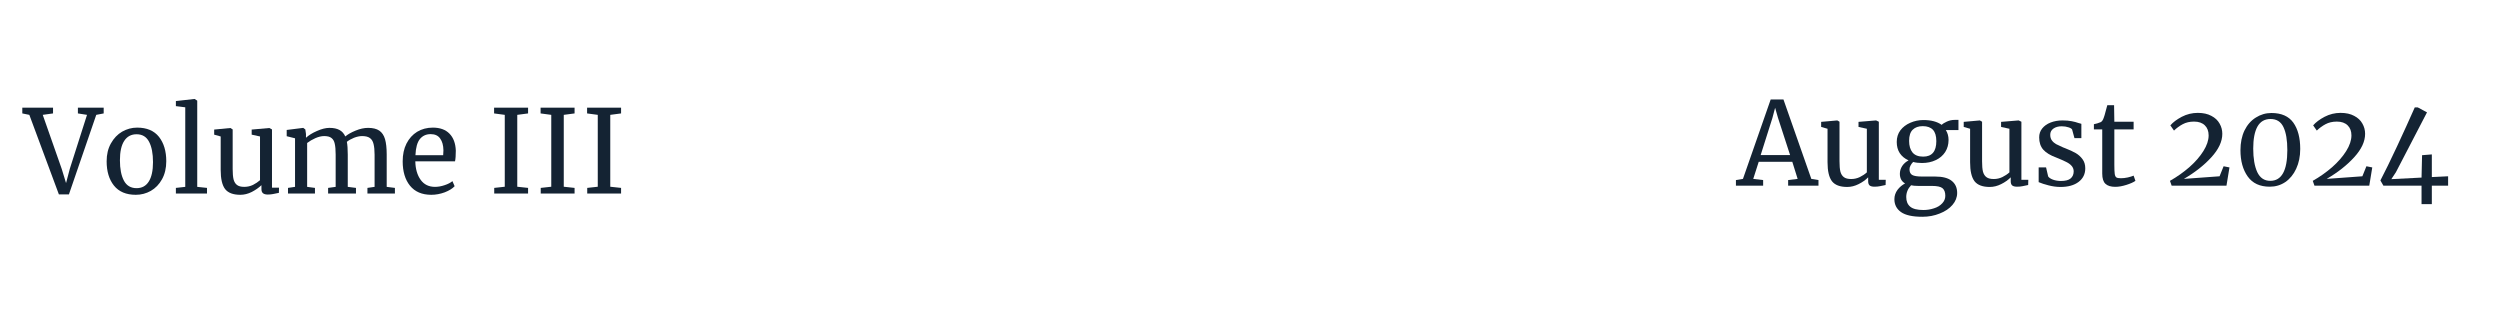 <svg xmlns="http://www.w3.org/2000/svg" xmlns:xlink="http://www.w3.org/1999/xlink" width="400" zoomAndPan="magnify" viewBox="0 0 300 37.5" height="50" preserveAspectRatio="xMidYMid meet" version="1.0"><defs><g/></defs><g fill="#142333" fill-opacity="1"><g transform="translate(2.895, 23.22)"><g><path d="M -0.219 -10.297 L 3.469 -10.297 L 3.469 -9.609 L 2.234 -9.438 L 4.516 -2.938 L 5.031 -1.25 L 5.484 -2.969 L 7.547 -9.438 L 6.453 -9.609 L 6.453 -10.297 L 9.547 -10.297 L 9.547 -9.609 L 8.656 -9.438 L 5.375 0.109 L 4.172 0.109 L 0.625 -9.438 L -0.219 -9.609 Z M -0.219 -10.297 "/></g></g></g><g fill="#142333" fill-opacity="1"><g transform="translate(12.172, 23.22)"><g><path d="M 0.625 -3.859 C 0.625 -4.691 0.797 -5.41 1.141 -6.016 C 1.484 -6.629 1.93 -7.098 2.484 -7.422 C 3.047 -7.742 3.645 -7.906 4.281 -7.906 C 5.445 -7.906 6.32 -7.535 6.906 -6.797 C 7.488 -6.055 7.781 -5.082 7.781 -3.875 C 7.781 -3.039 7.609 -2.316 7.266 -1.703 C 6.93 -1.098 6.484 -0.633 5.922 -0.312 C 5.367 0 4.77 0.156 4.125 0.156 C 2.969 0.156 2.094 -0.211 1.5 -0.953 C 0.914 -1.691 0.625 -2.66 0.625 -3.859 Z M 4.219 -0.641 C 4.852 -0.641 5.336 -0.898 5.672 -1.422 C 6.016 -1.953 6.188 -2.734 6.188 -3.766 C 6.188 -4.797 6.031 -5.609 5.719 -6.203 C 5.406 -6.805 4.906 -7.109 4.219 -7.109 C 3.57 -7.109 3.078 -6.844 2.734 -6.312 C 2.391 -5.789 2.219 -5.016 2.219 -3.984 C 2.219 -2.953 2.379 -2.133 2.703 -1.531 C 3.023 -0.938 3.531 -0.641 4.219 -0.641 Z M 4.219 -0.641 "/></g></g></g><g fill="#142333" fill-opacity="1"><g transform="translate(20.59, 23.22)"><g><path d="M 1.641 -10.344 L 0.516 -10.484 L 0.516 -11.094 L 2.75 -11.344 L 2.766 -11.344 L 3.078 -11.141 L 3.078 -0.797 L 4.25 -0.672 L 4.25 0 L 0.516 0 L 0.516 -0.672 L 1.641 -0.797 Z M 1.641 -10.344 "/></g></g></g><g fill="#142333" fill-opacity="1"><g transform="translate(25.201, 23.22)"><g><path d="M 6.922 0.125 C 6.672 0.125 6.484 0.07 6.359 -0.031 C 6.234 -0.133 6.172 -0.301 6.172 -0.531 L 6.172 -1 C 5.859 -0.695 5.473 -0.426 5.016 -0.188 C 4.566 0.039 4.109 0.156 3.641 0.156 C 2.785 0.156 2.176 -0.07 1.812 -0.531 C 1.457 -1 1.281 -1.766 1.281 -2.828 L 1.281 -6.844 L 0.5 -7.062 L 0.5 -7.672 L 2.438 -7.859 L 2.453 -7.859 L 2.719 -7.688 L 2.719 -2.938 C 2.719 -2.406 2.754 -1.988 2.828 -1.688 C 2.91 -1.383 3.051 -1.16 3.25 -1.016 C 3.445 -0.867 3.734 -0.797 4.109 -0.797 C 4.484 -0.797 4.832 -0.875 5.156 -1.031 C 5.477 -1.195 5.758 -1.383 6 -1.594 L 6 -6.844 L 5 -7.062 L 5 -7.672 L 7.109 -7.859 L 7.125 -7.859 L 7.438 -7.688 L 7.438 -0.703 L 8.281 -0.703 L 8.266 -0.078 C 8.004 -0.016 7.773 0.031 7.578 0.062 C 7.391 0.102 7.172 0.125 6.922 0.125 Z M 6.922 0.125 "/></g></g></g><g fill="#142333" fill-opacity="1"><g transform="translate(33.951, 23.22)"><g><path d="M 0.609 -0.672 L 1.453 -0.797 L 1.453 -6.625 L 0.453 -6.875 L 0.453 -7.625 L 2.438 -7.875 L 2.688 -7.688 L 2.766 -7.141 L 2.766 -6.688 C 3.086 -6.988 3.523 -7.258 4.078 -7.5 C 4.641 -7.75 5.141 -7.875 5.578 -7.875 C 6.078 -7.875 6.477 -7.789 6.781 -7.625 C 7.094 -7.457 7.328 -7.195 7.484 -6.844 C 7.773 -7.094 8.188 -7.328 8.719 -7.547 C 9.25 -7.766 9.75 -7.875 10.219 -7.875 C 10.789 -7.875 11.238 -7.766 11.562 -7.547 C 11.883 -7.328 12.113 -6.988 12.25 -6.531 C 12.383 -6.07 12.453 -5.461 12.453 -4.703 L 12.453 -0.797 L 13.438 -0.672 L 13.438 0 L 10.141 0 L 10.141 -0.672 L 11 -0.797 L 11 -4.656 C 11 -5.188 10.957 -5.613 10.875 -5.938 C 10.801 -6.258 10.656 -6.5 10.438 -6.656 C 10.227 -6.812 9.914 -6.891 9.5 -6.891 C 9.195 -6.891 8.875 -6.82 8.531 -6.688 C 8.195 -6.551 7.91 -6.391 7.672 -6.203 C 7.742 -5.848 7.781 -5.336 7.781 -4.672 L 7.781 -0.797 L 8.766 -0.672 L 8.766 0 L 5.422 0 L 5.422 -0.672 L 6.328 -0.797 L 6.328 -4.688 C 6.328 -5.238 6.289 -5.664 6.219 -5.969 C 6.156 -6.281 6.023 -6.508 5.828 -6.656 C 5.641 -6.812 5.348 -6.891 4.953 -6.891 C 4.617 -6.891 4.266 -6.805 3.891 -6.641 C 3.516 -6.473 3.188 -6.281 2.906 -6.062 L 2.906 -0.797 L 3.844 -0.672 L 3.844 0 L 0.609 0 Z M 0.609 -0.672 "/></g></g></g><g fill="#142333" fill-opacity="1"><g transform="translate(47.728, 23.22)"><g><path d="M 4.031 0.156 C 2.914 0.156 2.062 -0.207 1.469 -0.938 C 0.883 -1.664 0.594 -2.641 0.594 -3.859 C 0.594 -4.672 0.742 -5.379 1.047 -5.984 C 1.359 -6.598 1.785 -7.07 2.328 -7.406 C 2.879 -7.738 3.508 -7.906 4.219 -7.906 C 5.07 -7.906 5.734 -7.664 6.203 -7.188 C 6.68 -6.707 6.938 -6.023 6.969 -5.141 C 6.969 -4.578 6.938 -4.148 6.875 -3.859 L 2.109 -3.859 C 2.129 -2.941 2.344 -2.203 2.75 -1.641 C 3.156 -1.078 3.727 -0.797 4.469 -0.797 C 4.844 -0.797 5.227 -0.863 5.625 -1 C 6.031 -1.133 6.344 -1.297 6.562 -1.484 L 6.828 -0.875 C 6.566 -0.594 6.172 -0.348 5.641 -0.141 C 5.109 0.055 4.57 0.156 4.031 0.156 Z M 5.453 -4.594 C 5.473 -4.781 5.484 -4.977 5.484 -5.188 C 5.473 -5.781 5.344 -6.25 5.094 -6.594 C 4.852 -6.945 4.473 -7.125 3.953 -7.125 C 3.41 -7.125 2.977 -6.926 2.656 -6.531 C 2.344 -6.145 2.164 -5.5 2.125 -4.594 Z M 5.453 -4.594 "/></g></g></g><g fill="#142333" fill-opacity="1"><g transform="translate(55.26, 23.22)"><g/></g></g><g fill="#142333" fill-opacity="1"><g transform="translate(58.541, 23.22)"><g><path d="M 2.031 -9.438 L 0.75 -9.609 L 0.75 -10.297 L 4.828 -10.297 L 4.828 -9.609 L 3.531 -9.438 L 3.531 -0.812 L 4.828 -0.672 L 4.828 0 L 0.766 0 L 0.766 -0.672 L 2.031 -0.812 Z M 2.031 -9.438 "/></g></g></g><g fill="#142333" fill-opacity="1"><g transform="translate(64.121, 23.22)"><g><path d="M 2.031 -9.438 L 0.75 -9.609 L 0.75 -10.297 L 4.828 -10.297 L 4.828 -9.609 L 3.531 -9.438 L 3.531 -0.812 L 4.828 -0.672 L 4.828 0 L 0.766 0 L 0.766 -0.672 L 2.031 -0.812 Z M 2.031 -9.438 "/></g></g></g><g fill="#142333" fill-opacity="1"><g transform="translate(69.701, 23.22)"><g><path d="M 2.031 -9.438 L 0.75 -9.609 L 0.75 -10.297 L 4.828 -10.297 L 4.828 -9.609 L 3.531 -9.438 L 3.531 -0.812 L 4.828 -0.672 L 4.828 0 L 0.766 0 L 0.766 -0.672 L 2.031 -0.812 Z M 2.031 -9.438 "/></g></g></g><g fill="#142333" fill-opacity="1"><g transform="translate(208.483, 22.279)"><g><path d="M 4 -10.344 L 5.531 -10.344 L 8.875 -0.812 L 9.734 -0.672 L 9.734 0 L 6.094 0 L 6.094 -0.672 L 7.234 -0.812 L 6.594 -2.859 L 2.562 -2.859 L 1.906 -0.812 L 3.094 -0.672 L 3.094 0 L -0.172 0 L -0.172 -0.672 L 0.672 -0.812 Z M 4.875 -8.141 L 4.531 -9.344 L 4.203 -8.109 L 2.797 -3.672 L 6.328 -3.672 Z M 4.875 -8.141 "/></g></g></g><g fill="#142333" fill-opacity="1"><g transform="translate(218.038, 22.279)"><g><path d="M 6.906 0.125 C 6.645 0.125 6.453 0.078 6.328 -0.016 C 6.203 -0.117 6.141 -0.289 6.141 -0.531 L 6.141 -1 C 5.836 -0.688 5.457 -0.414 5 -0.188 C 4.551 0.039 4.094 0.156 3.625 0.156 C 2.77 0.156 2.16 -0.07 1.797 -0.531 C 1.441 -1 1.266 -1.758 1.266 -2.812 L 1.266 -6.828 L 0.5 -7.047 L 0.5 -7.656 L 2.438 -7.828 L 2.703 -7.672 L 2.703 -2.922 C 2.703 -2.391 2.738 -1.973 2.812 -1.672 C 2.895 -1.379 3.035 -1.16 3.234 -1.016 C 3.43 -0.867 3.723 -0.797 4.109 -0.797 C 4.473 -0.797 4.816 -0.875 5.141 -1.031 C 5.461 -1.188 5.742 -1.375 5.984 -1.594 L 5.984 -6.828 L 4.984 -7.047 L 4.984 -7.656 L 7.078 -7.828 L 7.094 -7.828 L 7.422 -7.672 L 7.422 -0.703 L 8.25 -0.703 L 8.234 -0.078 C 7.973 -0.016 7.75 0.031 7.562 0.062 C 7.375 0.102 7.156 0.125 6.906 0.125 Z M 6.906 0.125 "/></g></g></g><g fill="#142333" fill-opacity="1"><g transform="translate(226.765, 22.279)"><g><path d="M 3.922 3.734 C 2.742 3.734 1.891 3.547 1.359 3.172 C 0.828 2.797 0.562 2.281 0.562 1.625 C 0.562 1.219 0.688 0.844 0.938 0.5 C 1.195 0.164 1.5 -0.086 1.844 -0.266 C 1.426 -0.504 1.219 -0.891 1.219 -1.422 C 1.219 -1.754 1.312 -2.066 1.5 -2.359 C 1.695 -2.648 1.953 -2.875 2.266 -3.031 C 1.805 -3.238 1.453 -3.531 1.203 -3.906 C 0.961 -4.281 0.844 -4.727 0.844 -5.25 C 0.844 -5.781 0.988 -6.242 1.281 -6.641 C 1.582 -7.035 1.977 -7.336 2.469 -7.547 C 2.969 -7.766 3.492 -7.875 4.047 -7.875 C 4.973 -7.875 5.703 -7.68 6.234 -7.297 C 6.367 -7.43 6.578 -7.562 6.859 -7.688 C 7.148 -7.82 7.457 -7.891 7.781 -7.891 L 8.25 -7.891 L 8.25 -6.672 L 6.734 -6.672 C 6.953 -6.328 7.062 -5.93 7.062 -5.484 C 7.062 -4.941 6.926 -4.457 6.656 -4.031 C 6.383 -3.613 6.004 -3.289 5.516 -3.062 C 5.035 -2.832 4.488 -2.719 3.875 -2.719 C 3.477 -2.719 3.125 -2.758 2.812 -2.844 C 2.688 -2.719 2.582 -2.578 2.5 -2.422 C 2.414 -2.266 2.375 -2.113 2.375 -1.969 C 2.375 -1.633 2.484 -1.406 2.703 -1.281 C 2.922 -1.156 3.316 -1.094 3.891 -1.094 L 5.453 -1.094 C 6.348 -1.094 7.008 -0.922 7.438 -0.578 C 7.875 -0.234 8.094 0.25 8.094 0.875 C 8.094 1.395 7.906 1.875 7.531 2.312 C 7.156 2.75 6.645 3.094 6 3.344 C 5.363 3.602 4.672 3.734 3.922 3.734 Z M 4.016 -3.484 C 5.066 -3.484 5.594 -4.102 5.594 -5.344 C 5.594 -5.957 5.457 -6.41 5.188 -6.703 C 4.914 -6.992 4.508 -7.141 3.969 -7.141 C 3.457 -7.141 3.055 -7 2.766 -6.719 C 2.473 -6.438 2.328 -5.988 2.328 -5.375 C 2.328 -4.789 2.461 -4.328 2.734 -3.984 C 3.016 -3.648 3.441 -3.484 4.016 -3.484 Z M 4.047 2.922 C 4.492 2.922 4.914 2.852 5.312 2.719 C 5.719 2.594 6.047 2.395 6.297 2.125 C 6.547 1.863 6.672 1.562 6.672 1.219 C 6.672 0.801 6.562 0.5 6.344 0.312 C 6.125 0.125 5.695 0.031 5.062 0.031 L 3.422 0.031 C 3.055 0.031 2.77 0.004 2.562 -0.047 C 2.176 0.367 1.984 0.836 1.984 1.359 C 1.984 1.867 2.141 2.254 2.453 2.516 C 2.766 2.785 3.297 2.922 4.047 2.922 Z M 4.047 2.922 "/></g></g></g><g fill="#142333" fill-opacity="1"><g transform="translate(235.146, 22.279)"><g><path d="M 6.906 0.125 C 6.645 0.125 6.453 0.078 6.328 -0.016 C 6.203 -0.117 6.141 -0.289 6.141 -0.531 L 6.141 -1 C 5.836 -0.688 5.457 -0.414 5 -0.188 C 4.551 0.039 4.094 0.156 3.625 0.156 C 2.77 0.156 2.16 -0.07 1.797 -0.531 C 1.441 -1 1.266 -1.758 1.266 -2.812 L 1.266 -6.828 L 0.5 -7.047 L 0.5 -7.656 L 2.438 -7.828 L 2.703 -7.672 L 2.703 -2.922 C 2.703 -2.391 2.738 -1.973 2.812 -1.672 C 2.895 -1.379 3.035 -1.16 3.234 -1.016 C 3.43 -0.867 3.723 -0.797 4.109 -0.797 C 4.473 -0.797 4.816 -0.875 5.141 -1.031 C 5.461 -1.188 5.742 -1.375 5.984 -1.594 L 5.984 -6.828 L 4.984 -7.047 L 4.984 -7.656 L 7.078 -7.828 L 7.094 -7.828 L 7.422 -7.672 L 7.422 -0.703 L 8.25 -0.703 L 8.234 -0.078 C 7.973 -0.016 7.75 0.031 7.562 0.062 C 7.375 0.102 7.156 0.125 6.906 0.125 Z M 6.906 0.125 "/></g></g></g><g fill="#142333" fill-opacity="1"><g transform="translate(243.873, 22.279)"><g><path d="M 1.906 -1.109 C 2 -0.961 2.191 -0.832 2.484 -0.719 C 2.785 -0.613 3.102 -0.562 3.438 -0.562 C 3.969 -0.562 4.352 -0.66 4.594 -0.859 C 4.844 -1.066 4.969 -1.352 4.969 -1.719 C 4.969 -1.957 4.891 -2.172 4.734 -2.359 C 4.578 -2.547 4.359 -2.707 4.078 -2.844 C 3.797 -2.988 3.395 -3.164 2.875 -3.375 C 2.164 -3.633 1.645 -3.953 1.312 -4.328 C 0.988 -4.703 0.828 -5.191 0.828 -5.797 C 0.828 -6.203 0.945 -6.555 1.188 -6.859 C 1.438 -7.172 1.773 -7.41 2.203 -7.578 C 2.629 -7.742 3.102 -7.828 3.625 -7.828 C 4.051 -7.828 4.422 -7.797 4.734 -7.734 C 5.055 -7.672 5.312 -7.602 5.5 -7.531 C 5.695 -7.469 5.828 -7.43 5.891 -7.422 L 5.891 -5.703 L 5.062 -5.703 L 4.781 -6.734 C 4.727 -6.836 4.582 -6.926 4.344 -7 C 4.102 -7.082 3.832 -7.125 3.531 -7.125 C 3.125 -7.125 2.789 -7.031 2.531 -6.844 C 2.281 -6.664 2.156 -6.422 2.156 -6.109 C 2.156 -5.828 2.223 -5.598 2.359 -5.422 C 2.492 -5.242 2.66 -5.098 2.859 -4.984 C 3.055 -4.879 3.332 -4.75 3.688 -4.594 L 3.969 -4.484 C 4.477 -4.285 4.895 -4.094 5.219 -3.906 C 5.539 -3.719 5.812 -3.473 6.031 -3.172 C 6.25 -2.879 6.359 -2.516 6.359 -2.078 C 6.359 -1.398 6.094 -0.859 5.562 -0.453 C 5.031 -0.047 4.305 0.156 3.391 0.156 C 2.93 0.156 2.457 0.094 1.969 -0.031 C 1.477 -0.156 1.078 -0.285 0.766 -0.422 L 0.766 -2.188 L 1.656 -2.188 Z M 1.906 -1.109 "/></g></g></g><g fill="#142333" fill-opacity="1"><g transform="translate(250.846, 22.279)"><g><path d="M 2.984 0.141 C 2.461 0.141 2.07 0.02 1.812 -0.219 C 1.551 -0.457 1.422 -0.867 1.422 -1.453 L 1.422 -6.75 L 0.422 -6.75 L 0.422 -7.375 C 0.473 -7.383 0.602 -7.414 0.812 -7.469 C 1.02 -7.531 1.164 -7.582 1.25 -7.625 C 1.395 -7.707 1.508 -7.875 1.594 -8.125 C 1.664 -8.301 1.75 -8.582 1.844 -8.969 C 1.945 -9.352 2.008 -9.582 2.031 -9.656 L 2.844 -9.656 L 2.875 -7.672 L 5.188 -7.672 L 5.188 -6.75 L 2.875 -6.75 L 2.875 -2.516 C 2.875 -1.992 2.891 -1.625 2.922 -1.406 C 2.953 -1.195 3.02 -1.055 3.125 -0.984 C 3.227 -0.922 3.41 -0.891 3.672 -0.891 C 3.922 -0.891 4.191 -0.922 4.484 -0.984 C 4.785 -1.055 5.02 -1.129 5.188 -1.203 L 5.406 -0.578 C 5.176 -0.41 4.816 -0.25 4.328 -0.094 C 3.836 0.062 3.391 0.141 2.984 0.141 Z M 2.984 0.141 "/></g></g></g><g fill="#142333" fill-opacity="1"><g transform="translate(256.466, 22.279)"><g/></g></g><g fill="#142333" fill-opacity="1"><g transform="translate(259.739, 22.279)"><g><path d="M 0.656 -0.578 C 1.5 -1.055 2.273 -1.602 2.984 -2.219 C 3.691 -2.844 4.254 -3.488 4.672 -4.156 C 5.086 -4.82 5.297 -5.445 5.297 -6.031 C 5.297 -6.539 5.145 -6.941 4.844 -7.234 C 4.539 -7.535 4.109 -7.688 3.547 -7.688 C 3.023 -7.688 2.57 -7.582 2.188 -7.375 C 1.812 -7.176 1.461 -6.922 1.141 -6.609 L 0.703 -7.234 C 1.023 -7.609 1.484 -7.953 2.078 -8.266 C 2.68 -8.578 3.32 -8.734 4 -8.734 C 4.645 -8.734 5.188 -8.613 5.625 -8.375 C 6.07 -8.145 6.398 -7.836 6.609 -7.453 C 6.828 -7.078 6.938 -6.664 6.938 -6.219 C 6.938 -5.301 6.5 -4.363 5.625 -3.406 C 4.75 -2.445 3.648 -1.582 2.328 -0.812 L 6.609 -1.125 L 7.094 -2.328 L 7.797 -2.188 L 7.438 0 L 0.859 0 Z M 0.656 -0.578 "/></g></g></g><g fill="#142333" fill-opacity="1"><g transform="translate(267.996, 22.279)"><g><path d="M 4.375 0.125 C 3.195 0.125 2.316 -0.281 1.734 -1.094 C 1.148 -1.914 0.859 -2.969 0.859 -4.25 C 0.859 -5.156 1.02 -5.945 1.344 -6.625 C 1.676 -7.301 2.129 -7.816 2.703 -8.172 C 3.273 -8.535 3.898 -8.719 4.578 -8.719 C 5.773 -8.719 6.648 -8.332 7.203 -7.562 C 7.754 -6.789 8.031 -5.738 8.031 -4.406 C 8.031 -3.508 7.867 -2.719 7.547 -2.031 C 7.234 -1.352 6.801 -0.82 6.25 -0.438 C 5.695 -0.062 5.07 0.125 4.375 0.125 Z M 4.438 -0.578 C 5.801 -0.578 6.484 -1.805 6.484 -4.266 C 6.484 -5.461 6.328 -6.383 6.016 -7.031 C 5.711 -7.676 5.195 -8 4.469 -8 C 3.758 -8 3.234 -7.691 2.891 -7.078 C 2.555 -6.461 2.391 -5.586 2.391 -4.453 C 2.391 -3.273 2.551 -2.332 2.875 -1.625 C 3.207 -0.926 3.727 -0.578 4.438 -0.578 Z M 4.438 -0.578 "/></g></g></g><g fill="#142333" fill-opacity="1"><g transform="translate(276.875, 22.279)"><g><path d="M 0.656 -0.578 C 1.5 -1.055 2.273 -1.602 2.984 -2.219 C 3.691 -2.844 4.254 -3.488 4.672 -4.156 C 5.086 -4.82 5.297 -5.445 5.297 -6.031 C 5.297 -6.539 5.145 -6.941 4.844 -7.234 C 4.539 -7.535 4.109 -7.688 3.547 -7.688 C 3.023 -7.688 2.57 -7.582 2.188 -7.375 C 1.812 -7.176 1.461 -6.922 1.141 -6.609 L 0.703 -7.234 C 1.023 -7.609 1.484 -7.953 2.078 -8.266 C 2.68 -8.578 3.32 -8.734 4 -8.734 C 4.645 -8.734 5.188 -8.613 5.625 -8.375 C 6.07 -8.145 6.398 -7.836 6.609 -7.453 C 6.828 -7.078 6.938 -6.664 6.938 -6.219 C 6.938 -5.301 6.5 -4.363 5.625 -3.406 C 4.75 -2.445 3.648 -1.582 2.328 -0.812 L 6.609 -1.125 L 7.094 -2.328 L 7.797 -2.188 L 7.438 0 L 0.859 0 Z M 0.656 -0.578 "/></g></g></g><g fill="#142333" fill-opacity="1"><g transform="translate(285.132, 22.279)"><g><path d="M 5.453 0 L 0.875 0 L 0.516 -0.625 C 1.055 -1.656 1.723 -3.02 2.516 -4.719 C 3.305 -6.414 4.016 -7.973 4.641 -9.391 L 5 -9.391 L 6.109 -8.797 L 2.375 -1.609 L 1.828 -0.781 L 5.453 -0.969 L 5.516 -3.656 L 6.688 -3.75 L 6.688 -1.031 L 8.641 -1.125 L 8.641 0 L 6.688 0 L 6.688 2.219 L 5.453 2.219 Z M 5.453 0 "/></g></g></g></svg>